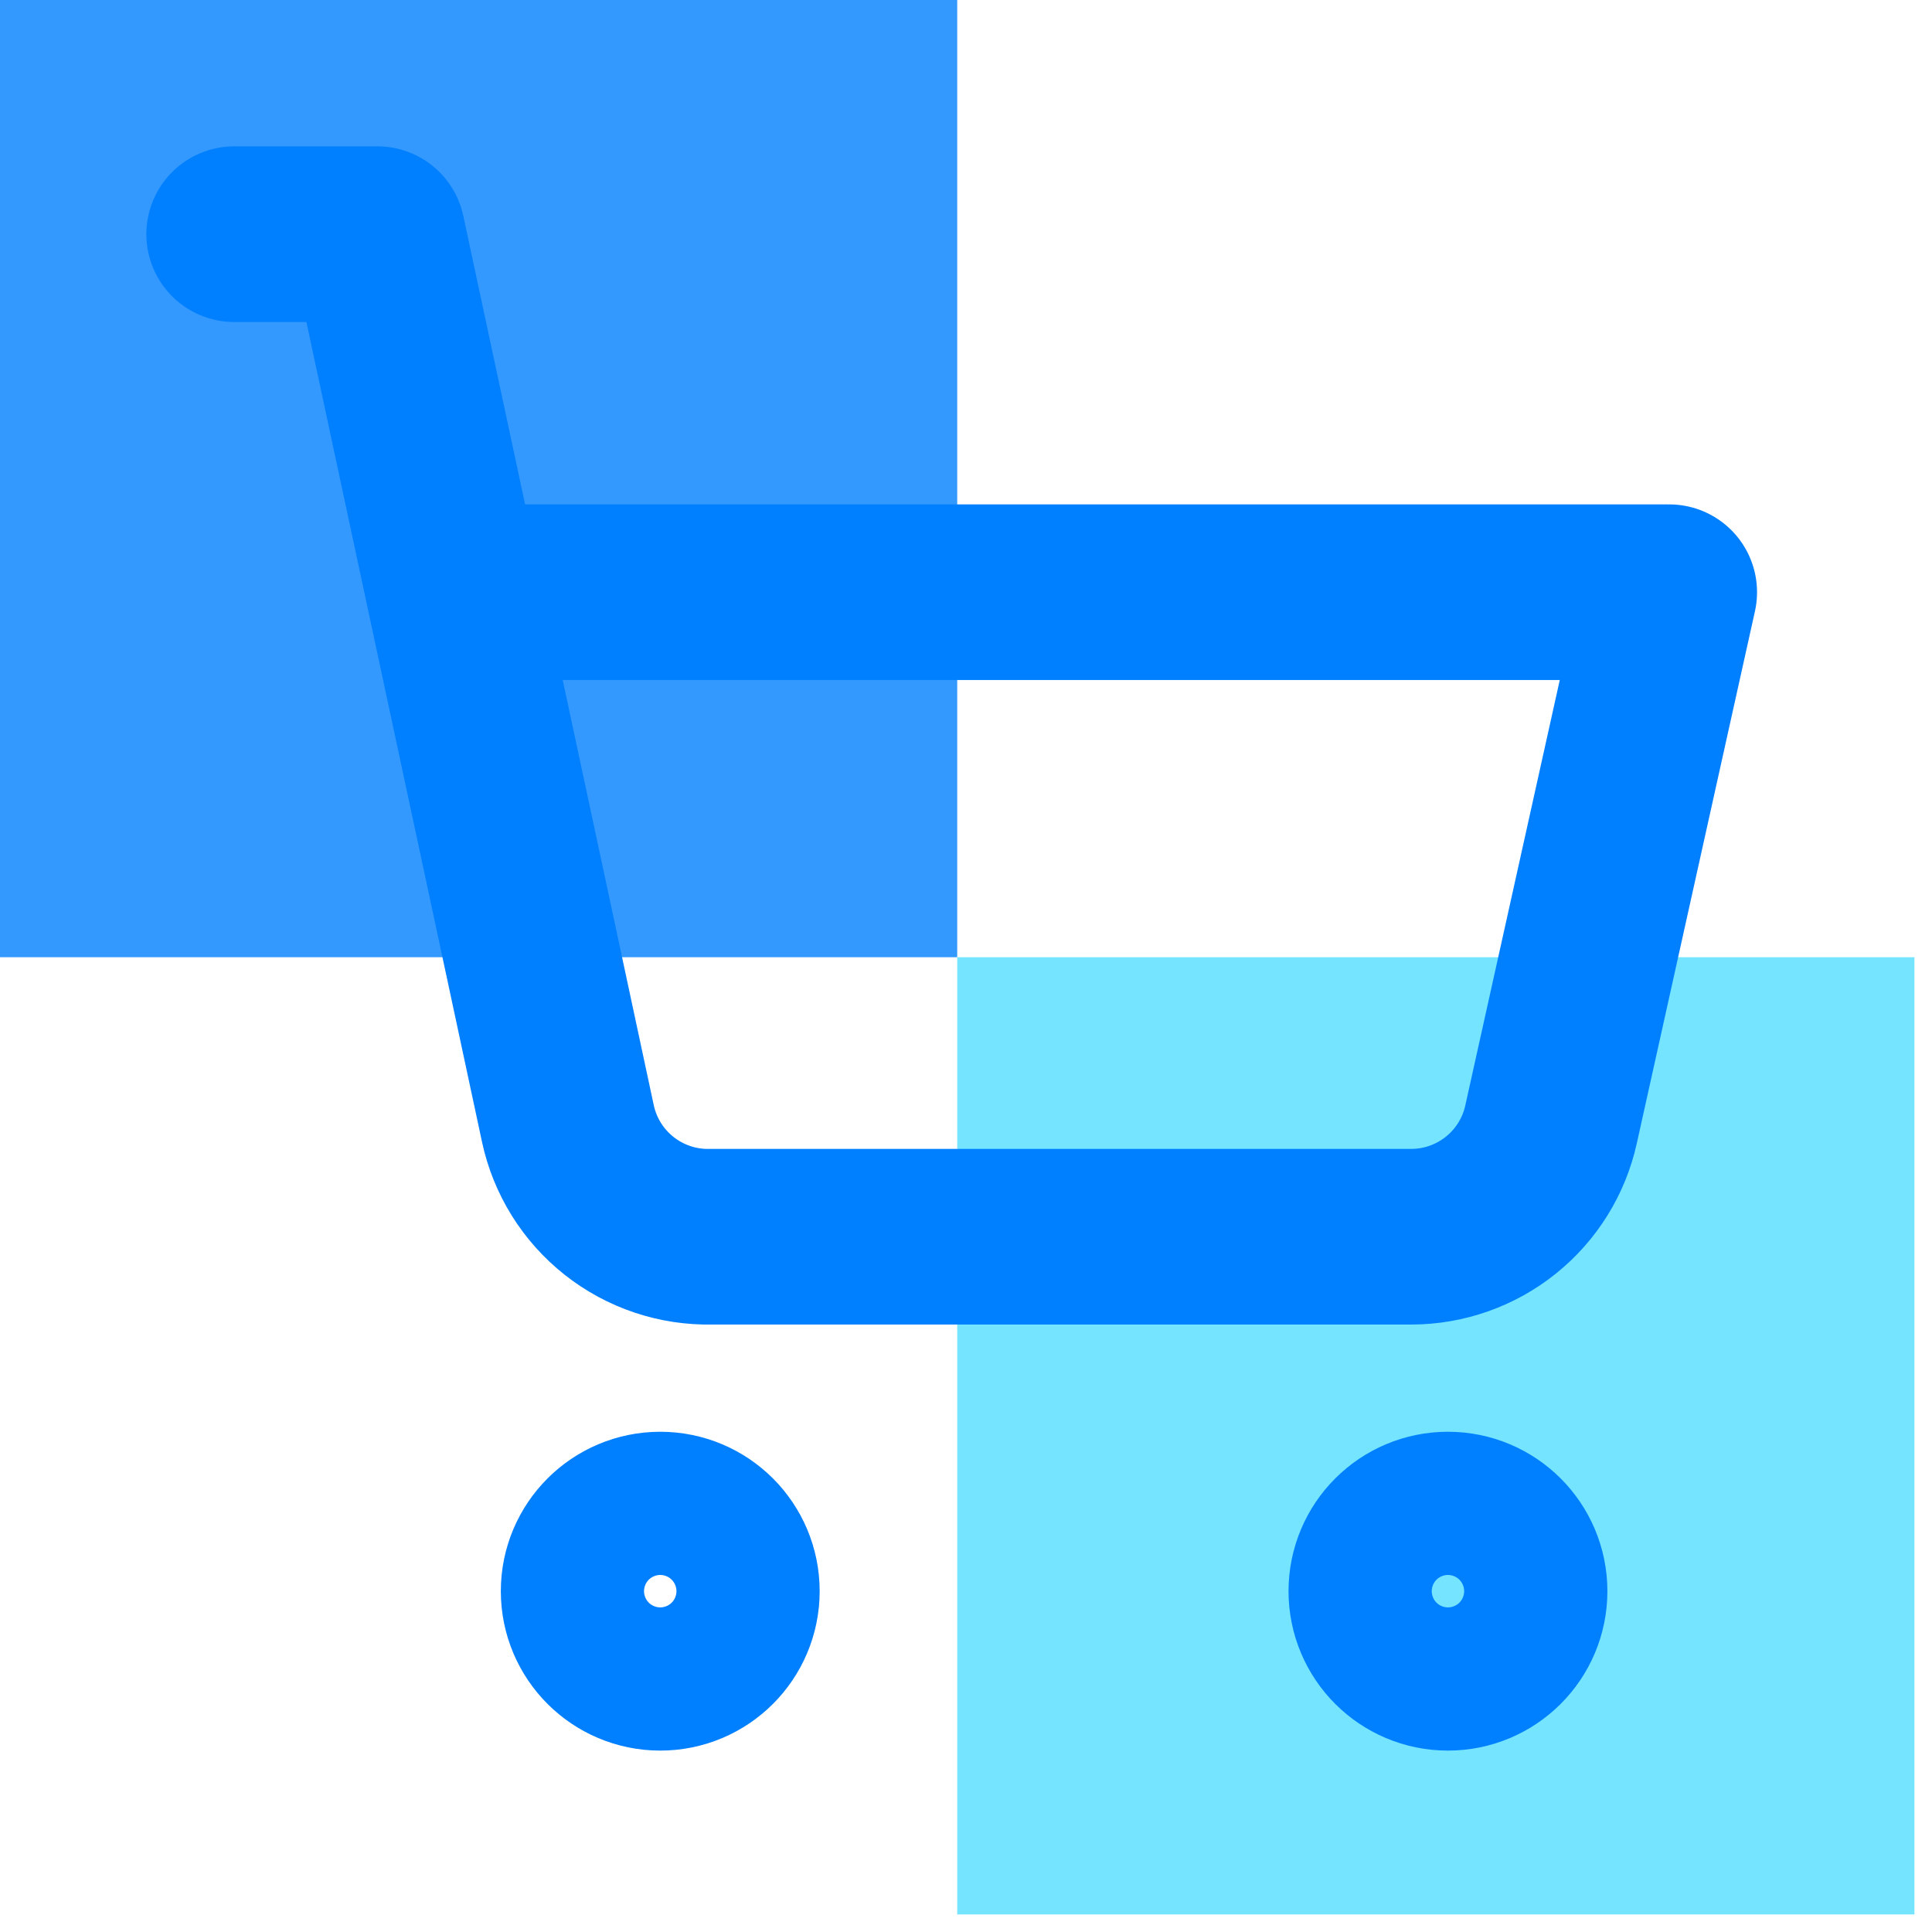 <?xml version="1.0" encoding="UTF-8"?>
<svg xmlns="http://www.w3.org/2000/svg" width="66" height="66" viewBox="0 0 66 66" fill="none">
  <rect width="32.7" height="32.7" fill="#0080FF" fill-opacity="0.8"></rect>
  <rect x="32.7" y="32.7" width="32.7" height="32.7" fill="#52DDFF" fill-opacity="0.8"></rect>
  <path d="M22.555 56.803C23.906 56.803 25.001 55.708 25.001 54.357C25.001 53.006 23.906 51.911 22.555 51.911C21.204 51.911 20.109 53.006 20.109 54.357C20.109 55.708 21.204 56.803 22.555 56.803Z" stroke="#0080FF" stroke-width="6" stroke-linecap="round" stroke-linejoin="round"></path>
  <path d="M49.464 56.803C50.815 56.803 51.911 55.708 51.911 54.357C51.911 53.006 50.815 51.911 49.464 51.911C48.113 51.911 47.018 53.006 47.018 54.357C47.018 55.708 48.113 56.803 49.464 56.803Z" stroke="#0080FF" stroke-width="6" stroke-linecap="round" stroke-linejoin="round"></path>
  <path d="M8 8H12.893L19.4 38.383C19.638 39.495 20.258 40.49 21.151 41.196C22.044 41.901 23.154 42.273 24.292 42.248H48.217C49.33 42.246 50.41 41.864 51.277 41.166C52.145 40.468 52.748 39.495 52.987 38.407L57.023 20.231H15.51" stroke="#0080FF" stroke-width="6" stroke-linecap="round" stroke-linejoin="round"></path>
</svg>
